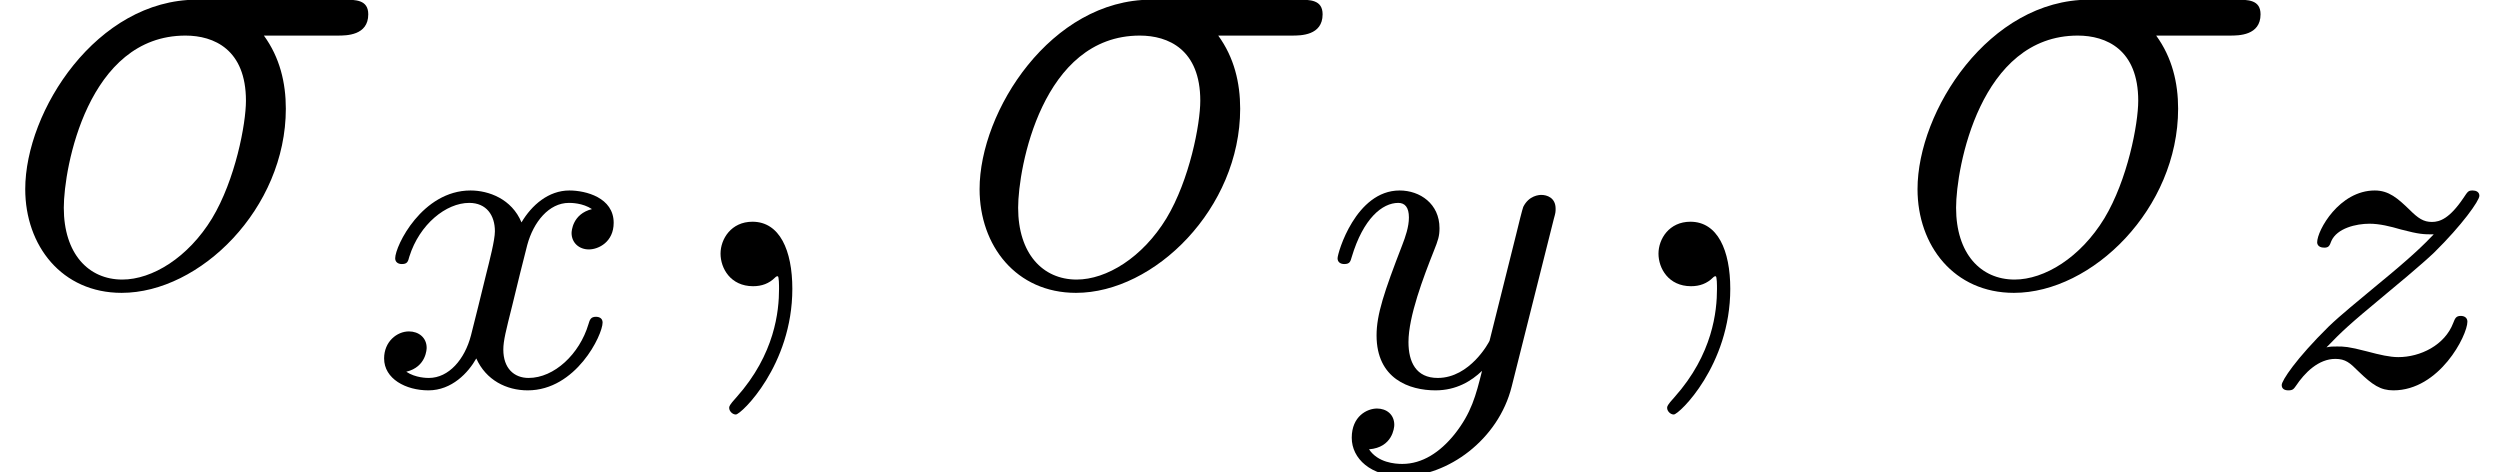 <?xml version='1.0' encoding='ISO-8859-1'?>
<!DOCTYPE svg PUBLIC "-//W3C//DTD SVG 1.1//EN" "http://www.w3.org/Graphics/SVG/1.1/DTD/svg11.dtd">
<!-- This file was generated by dvisvgm 1.0.11 () -->
<!-- Sat Apr 30 01:58:18 2016 -->
<svg height='10.653pt' version='1.1' viewBox='263.983 94.167 56.41 10.653' width='56.41pt' xmlns='http://www.w3.org/2000/svg' xmlns:xlink='http://www.w3.org/1999/xlink'>
<defs>
<path d='M6.096 -4.524C6.252 -4.524 6.648 -4.524 6.648 -4.908C6.648 -5.172 6.42 -5.172 6.204 -5.172H3.552C1.752 -5.172 0.456 -3.168 0.456 -1.752C0.456 -0.732 1.116 0.12 2.196 0.12C3.612 0.12 5.16 -1.404 5.16 -3.204C5.16 -3.672 5.052 -4.128 4.764 -4.524H6.096ZM2.208 -0.12C1.596 -0.12 1.152 -0.588 1.152 -1.416C1.152 -2.136 1.584 -4.524 3.348 -4.524C3.864 -4.524 4.44 -4.272 4.44 -3.348C4.44 -2.928 4.248 -1.92 3.828 -1.224C3.396 -0.516 2.748 -0.12 2.208 -0.12Z' id='g1-27'/>
<path d='M2.34 0.048C2.34 -0.648 2.112 -1.164 1.62 -1.164C1.236 -1.164 1.044 -0.852 1.044 -0.588S1.224 0 1.632 0C1.788 0 1.92 -0.048 2.028 -0.156C2.052 -0.18 2.064 -0.18 2.076 -0.18C2.1 -0.18 2.1 -0.012 2.1 0.048C2.1 0.444 2.028 1.224 1.332 2.004C1.2 2.148 1.2 2.172 1.2 2.196C1.2 2.256 1.26 2.316 1.32 2.316C1.416 2.316 2.34 1.428 2.34 0.048Z' id='g1-59'/>
<path d='M4.008 -3.192C3.656 -3.104 3.64 -2.792 3.64 -2.76C3.64 -2.584 3.776 -2.464 3.952 -2.464S4.4 -2.6 4.4 -2.944C4.4 -3.4 3.896 -3.528 3.6 -3.528C3.224 -3.528 2.92 -3.264 2.736 -2.952C2.56 -3.376 2.144 -3.528 1.816 -3.528C0.944 -3.528 0.456 -2.528 0.456 -2.304C0.456 -2.232 0.512 -2.2 0.576 -2.2C0.672 -2.2 0.688 -2.24 0.712 -2.336C0.896 -2.92 1.376 -3.304 1.792 -3.304C2.104 -3.304 2.256 -3.08 2.256 -2.792C2.256 -2.632 2.16 -2.264 2.096 -2.008C2.04 -1.776 1.864 -1.064 1.824 -0.912C1.712 -0.48 1.424 -0.144 1.064 -0.144C1.032 -0.144 0.824 -0.144 0.656 -0.256C1.024 -0.344 1.024 -0.68 1.024 -0.688C1.024 -0.872 0.88 -0.984 0.704 -0.984C0.488 -0.984 0.256 -0.8 0.256 -0.496C0.256 -0.128 0.648 0.08 1.056 0.08C1.48 0.08 1.776 -0.24 1.92 -0.496C2.096 -0.104 2.464 0.08 2.848 0.08C3.72 0.08 4.2 -0.92 4.2 -1.144C4.2 -1.224 4.136 -1.248 4.08 -1.248C3.984 -1.248 3.968 -1.192 3.944 -1.112C3.784 -0.576 3.328 -0.144 2.864 -0.144C2.6 -0.144 2.408 -0.32 2.408 -0.656C2.408 -0.816 2.456 -1 2.568 -1.448C2.624 -1.688 2.8 -2.392 2.84 -2.544C2.952 -2.96 3.232 -3.304 3.592 -3.304C3.632 -3.304 3.84 -3.304 4.008 -3.192Z' id='g0-120'/>
<path d='M4.144 -3.016C4.176 -3.128 4.176 -3.144 4.176 -3.2C4.176 -3.4 4.016 -3.448 3.92 -3.448C3.88 -3.448 3.696 -3.44 3.592 -3.232C3.576 -3.192 3.504 -2.904 3.464 -2.736L2.984 -0.816C2.976 -0.792 2.632 -0.144 2.048 -0.144C1.656 -0.144 1.52 -0.432 1.52 -0.792C1.52 -1.256 1.792 -1.968 1.976 -2.432C2.056 -2.632 2.08 -2.704 2.08 -2.848C2.08 -3.288 1.728 -3.528 1.36 -3.528C0.568 -3.528 0.24 -2.4 0.24 -2.304C0.24 -2.232 0.296 -2.2 0.36 -2.2C0.464 -2.2 0.472 -2.248 0.496 -2.328C0.704 -3.024 1.048 -3.304 1.336 -3.304C1.456 -3.304 1.528 -3.224 1.528 -3.04C1.528 -2.872 1.464 -2.688 1.408 -2.544C1.08 -1.696 0.944 -1.288 0.944 -0.912C0.944 -0.128 1.536 0.08 2.008 0.08C2.384 0.08 2.656 -0.088 2.848 -0.272C2.736 0.176 2.656 0.488 2.352 0.872C2.088 1.2 1.768 1.408 1.408 1.408C1.272 1.408 0.968 1.384 0.808 1.144C1.232 1.112 1.264 0.752 1.264 0.704C1.264 0.512 1.12 0.408 0.952 0.408C0.776 0.408 0.496 0.544 0.496 0.936C0.496 1.312 0.84 1.632 1.408 1.632C2.224 1.632 3.144 0.976 3.384 0.008L4.144 -3.016Z' id='g0-121'/>
<path d='M1.16 -0.696C1.448 -0.992 1.536 -1.08 2.24 -1.664C2.328 -1.736 2.888 -2.2 3.104 -2.408C3.608 -2.904 3.92 -3.344 3.92 -3.432C3.92 -3.504 3.856 -3.528 3.8 -3.528C3.72 -3.528 3.712 -3.512 3.632 -3.392C3.384 -3.024 3.208 -2.96 3.064 -2.96C2.912 -2.96 2.816 -3.024 2.656 -3.184C2.448 -3.384 2.288 -3.528 2.032 -3.528C1.392 -3.528 0.992 -2.808 0.992 -2.592C0.992 -2.584 0.992 -2.496 1.12 -2.496C1.2 -2.496 1.216 -2.528 1.248 -2.616C1.352 -2.848 1.696 -2.928 1.936 -2.928C2.12 -2.928 2.312 -2.88 2.504 -2.824C2.84 -2.736 2.912 -2.736 3.096 -2.736C2.928 -2.56 2.704 -2.336 2.088 -1.832C1.752 -1.552 1.416 -1.28 1.2 -1.072C0.608 -0.488 0.352 -0.096 0.352 -0.016C0.352 0.056 0.408 0.08 0.472 0.08C0.552 0.08 0.568 0.056 0.608 0C0.768 -0.24 1.016 -0.488 1.32 -0.488C1.504 -0.488 1.584 -0.416 1.736 -0.264C1.992 -0.016 2.136 0.08 2.368 0.08C3.2 0.08 3.704 -0.912 3.704 -1.16C3.704 -1.232 3.648 -1.264 3.584 -1.264C3.496 -1.264 3.48 -1.216 3.448 -1.136C3.296 -0.736 2.856 -0.52 2.456 -0.52C2.304 -0.52 2.128 -0.56 1.888 -0.624C1.552 -0.712 1.472 -0.712 1.352 -0.712C1.272 -0.712 1.224 -0.712 1.16 -0.696Z' id='g0-122'/>
</defs>
<g id='page1' transform='matrix(1.25 0 0 1.25 0 0)'>
<use x='211.186' xlink:href='#g1-27' y='80.5'/>
<use x='217.864' xlink:href='#g0-120' y='82.3'/>
<use x='223.149' xlink:href='#g1-59' y='80.5'/>
<use x='228.413' xlink:href='#g1-27' y='80.5'/>
<use x='235.091' xlink:href='#g0-121' y='82.3'/>
<use x='240.08' xlink:href='#g1-59' y='80.5'/>
<use x='245.344' xlink:href='#g1-27' y='80.5'/>
<use x='252.022' xlink:href='#g0-122' y='82.3'/>
</g>
</svg>
